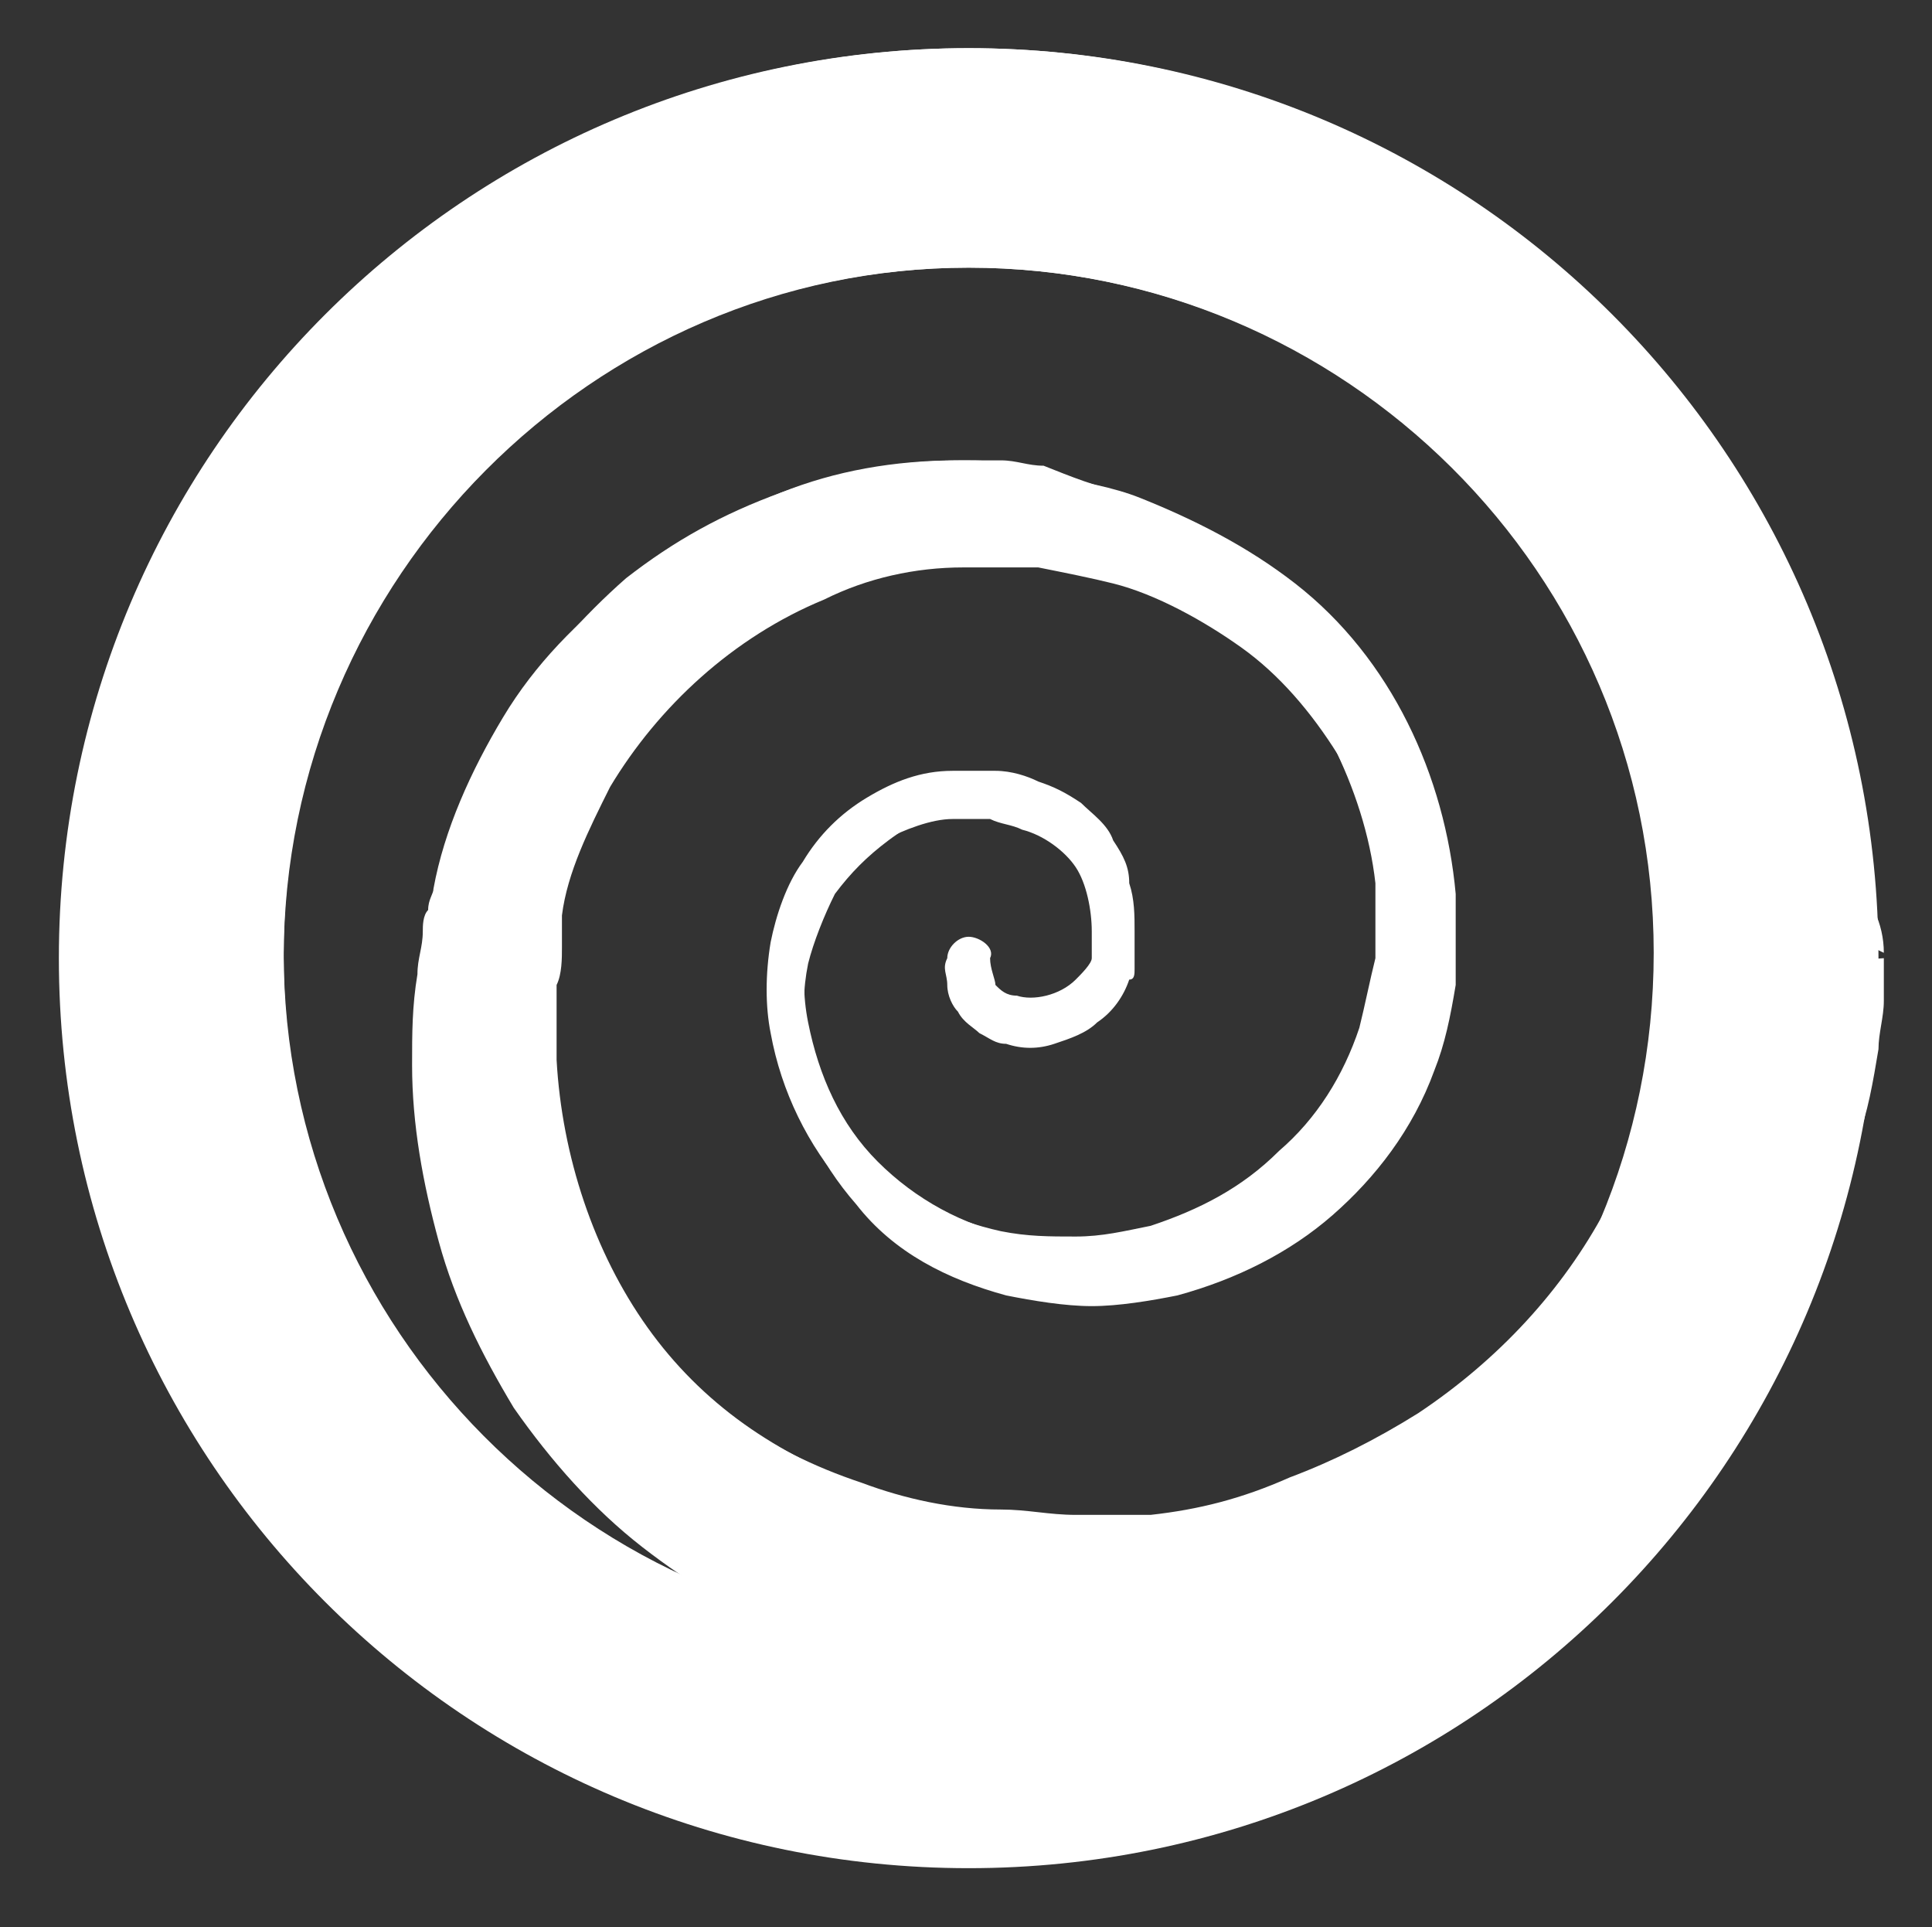 <svg version="1.1"
	 xmlns="http://www.w3.org/2000/svg" xmlns:xlink="http://www.w3.org/1999/xlink" x="0px" y="0px" viewBox="0 0 36.1 36"
	 style="enable-background:new 0 0 36.1 36;" xml:space="preserve">
	<rect x="0" y="0" width="36.1" height="36" fill="#333333" stroke="none"/>
	<path style="fill:#FFFFFF;" d="M18.1,5C11.1,5,5.3,10.8,5.3,17.9c0,7.1,5.8,12.9,12.9,12.9S31,25,31,17.9C31,10.8,25.2,5,18.1,5
	 M18.1,34.9c-9.4,0-17-7.6-17-17s7.6-17,17-17s17,7.6,17,17S27.5,34.9,18.1,34.9"/>
	<path style="fill:#FFFFFF;" d="M35.2,17.9l0,0.4c0,0.1,0,0.3,0,0.4c0,0.3-0.1,0.6-0.1,0.9c-0.1,0.6-0.2,1.2-0.4,1.7
	c-0.3,1.1-0.8,2.3-1.5,3.3c-1.3,2-3,3.7-5,4.8c-1,0.6-2,1.1-3.1,1.4c-1.1,0.4-2.2,0.6-3.4,0.7c-0.1,0-0.3,0-0.4,0l-0.2,0l-0.2,0
	c-0.1,0-0.3,0-0.4,0c-0.1,0-0.3,0-0.4,0c-0.6,0-1.1-0.1-1.7-0.1C17.2,31.2,16,31,15,30.6c-1.1-0.4-2.1-1-3-1.7
	c-0.9-0.7-1.7-1.6-2.4-2.6c-0.6-1-1.1-2-1.4-3.1c-0.3-1.1-0.5-2.2-0.5-3.3c0-0.6,0-1.1,0.1-1.7c0-0.3,0.1-0.5,0.1-0.8
	c0-0.1,0-0.3,0.1-0.4c0-0.2,0.1-0.3,0.1-0.4c0.2-1.1,0.7-2.2,1.3-3.2c0.6-1,1.4-1.8,2.3-2.5c0.9-0.7,1.9-1.3,2.9-1.7
	c1.1-0.4,2.2-0.6,3.4-0.6c0.3,0,0.6,0,0.9,0.1c0.1,0,0.3,0,0.4,0.1c0.1,0,0.3,0,0.4,0.1c0.5,0.1,1.1,0.2,1.6,0.4
	c1,0.4,2,0.9,2.9,1.6c0.9,0.7,1.6,1.6,2.1,2.6c0.5,1,0.8,2.1,0.9,3.2c0,0.6,0,1.1,0,1.7c-0.1,0.6-0.2,1.1-0.4,1.6
	c-0.4,1.1-1.1,2-1.9,2.7c-0.8,0.7-1.8,1.2-2.9,1.5c-0.5,0.1-1.1,0.2-1.6,0.2c-0.5,0-1.1-0.1-1.6-0.2c-1.1-0.3-2.1-0.8-2.8-1.7
	c-0.7-0.8-1.2-1.8-1.3-2.9c-0.1-0.5-0.1-1.1,0-1.6c0.1-0.5,0.3-1,0.6-1.5c0.3-0.5,0.7-0.8,1.2-1.1c0.5-0.3,1-0.4,1.5-0.5
	c0.5,0,1.1,0,1.6,0.2c0.5,0.2,1,0.5,1.2,1c0.3,0.5,0.4,1,0.3,1.5c0,0.3-0.1,0.5-0.2,0.8c-0.1,0.2-0.3,0.5-0.5,0.6
	c-0.4,0.3-1,0.5-1.5,0.3c-0.3-0.1-0.5-0.2-0.6-0.4c-0.1-0.2-0.2-0.5-0.2-0.7c0,0.3,0.1,0.5,0.2,0.7c0.1,0.2,0.4,0.3,0.6,0.4
	c0.5,0.1,1-0.1,1.4-0.4c0.2-0.2,0.3-0.4,0.4-0.6c0.1-0.2,0.1-0.5,0.1-0.7c0-0.5-0.1-1-0.4-1.4c-0.3-0.4-0.7-0.7-1.1-0.8
	c-0.5-0.2-1-0.2-1.4-0.2c-0.5,0-0.9,0.2-1.3,0.5c-0.4,0.3-0.7,0.6-1,1c-0.2,0.4-0.4,0.9-0.5,1.3c-0.1,0.5-0.1,0.9,0,1.4
	c0.2,0.9,0.6,1.8,1.3,2.5c0.7,0.7,1.5,1.1,2.4,1.3c0.5,0.1,0.9,0.1,1.4,0.1c0.5,0,0.9-0.1,1.4-0.2c0.9-0.3,1.7-0.8,2.4-1.4
	c0.7-0.6,1.2-1.4,1.5-2.3c0.1-0.4,0.2-0.9,0.3-1.3c0-0.4,0-0.9,0-1.4c-0.1-0.9-0.4-1.8-0.8-2.6c-0.5-0.8-1.1-1.5-1.8-2
	c-0.7-0.5-1.6-1-2.4-1.2c-0.4-0.1-0.9-0.2-1.4-0.3c-0.1,0-0.2,0-0.3,0c-0.1,0-0.2,0-0.4,0c-0.2,0-0.4,0-0.7,0
	c-0.9,0-1.8,0.2-2.6,0.6c-1.7,0.7-3.1,2-4,3.5c-0.4,0.8-0.8,1.6-0.9,2.4c0,0.1,0,0.2,0,0.3c0,0.1,0,0.2,0,0.3c0,0.2,0,0.5-0.1,0.7
	c0,0.5,0,0.9,0,1.4c0.1,1.8,0.7,3.6,1.7,5c0.5,0.7,1.1,1.3,1.8,1.8c0.7,0.5,1.5,0.9,2.3,1.2c0.8,0.3,1.7,0.5,2.6,0.5
	c0.5,0,0.9,0.1,1.4,0.1c0.1,0,0.2,0,0.3,0l0.3,0l0.2,0l0.2,0c0.1,0,0.2,0,0.3,0c1.7-0.2,3.4-0.9,4.9-1.8c1.5-1,2.7-2.2,3.6-3.7
	c0.4-0.7,0.7-1.5,0.9-2.3c0.1-0.4,0.2-0.8,0.2-1.2c0-0.2,0-0.4,0-0.6c0-0.1,0-0.2,0-0.3v-0.3L35.2,17.9z"/>
	<path style="fill:#FFFFFF;" d="M33.6,17.8c0,1.1-0.2,2.1-0.5,3.1c-0.3,1-0.7,2-1.3,2.9c-1.1,1.8-2.7,3.3-4.5,4.4
	c-0.9,0.5-1.8,1-2.8,1.3c-1,0.3-2,0.6-3.1,0.7c-0.5,0-1,0-1.6,0c-0.5,0-1-0.1-1.6-0.1c-1-0.1-2.1-0.4-3-0.7c-1-0.4-1.9-0.9-2.7-1.5
	c-0.8-0.6-1.6-1.4-2.1-2.3c-0.6-0.9-1-1.8-1.3-2.8c-0.3-1-0.5-2-0.5-3.1c0-0.5,0-1,0-1.6c0-0.3,0-0.5,0.1-0.8c0-0.1,0-0.3,0.1-0.4
	c0-0.1,0-0.3,0.1-0.4c0.2-1,0.6-2,1.2-2.9c1.1-1.8,2.8-3.1,4.7-3.9c1-0.4,2-0.6,3-0.6c0.3,0,0.5,0,0.8,0c0.3,0,0.5,0.1,0.8,0.1
	c0.5,0.1,1,0.2,1.5,0.4c1,0.3,1.9,0.8,2.7,1.5c0.8,0.6,1.5,1.5,2,2.4c0.5,0.9,0.8,1.9,0.9,3c0,0.5,0.1,1,0,1.6
	c-0.1,0.5-0.2,1-0.3,1.5c-0.4,1-1,1.9-1.7,2.6c-0.8,0.7-1.7,1.2-2.7,1.5c-0.5,0.1-1,0.2-1.5,0.2c-0.5,0-1,0-1.5-0.2
	c-1-0.2-2-0.8-2.7-1.5c-0.7-0.8-1.2-1.7-1.3-2.8c-0.1-0.5-0.1-1,0-1.6c0.1-0.5,0.3-1,0.6-1.5c0.3-0.4,0.7-0.8,1.1-1.1
	c0.5-0.3,1-0.4,1.5-0.5c0.5,0,1,0,1.5,0.2c0.5,0.2,1,0.5,1.2,0.9c0.3,0.5,0.4,1,0.4,1.5c0,0.3,0,0.5-0.1,0.8
	c-0.1,0.3-0.3,0.5-0.5,0.6c-0.4,0.3-1,0.5-1.5,0.4c-0.3-0.1-0.5-0.2-0.7-0.5c-0.2-0.2-0.2-0.5-0.2-0.8l0.2,0c0,0.2,0,0.5,0.2,0.7
	c0.1,0.2,0.3,0.3,0.6,0.4c0.5,0.1,1,0,1.3-0.3c0.2-0.2,0.3-0.3,0.4-0.6c0.1-0.2,0.1-0.5,0.1-0.7c0-0.5-0.1-1-0.3-1.4
	c-0.3-0.4-0.7-0.7-1.1-0.9c-0.5-0.2-1-0.2-1.5-0.2c-0.5,0-1,0.2-1.4,0.4s-0.8,0.6-1,1c-0.3,0.4-0.4,0.9-0.5,1.4
	c-0.1,0.5-0.1,1,0,1.5c0.2,1,0.6,1.9,1.3,2.6c0.7,0.7,1.6,1.2,2.6,1.4c0.5,0.1,1,0.2,1.5,0.1c0.5,0,1-0.1,1.5-0.2
	c1-0.3,1.8-0.8,2.6-1.4c0.7-0.7,1.3-1.5,1.6-2.4c0.2-0.5,0.3-1,0.3-1.4c0-0.5,0-1,0-1.5c-0.1-1-0.4-2-0.9-2.8
	c-0.5-0.9-1.1-1.6-1.9-2.3c-0.8-0.6-1.7-1.1-2.6-1.4c-0.5-0.2-1-0.3-1.5-0.4c-0.2,0-0.5-0.1-0.7-0.1c-0.2,0-0.5,0-0.7,0
	c-1,0-2,0.2-2.9,0.6c-1.8,0.7-3.4,2.1-4.5,3.8c-0.5,0.8-0.9,1.8-1.1,2.7c0,0.1,0,0.2-0.1,0.4c0,0.1,0,0.2,0,0.4
	c0,0.2-0.1,0.5-0.1,0.7c0,0.5,0,1,0,1.5c0,1,0.2,2,0.5,2.9c0.3,0.9,0.7,1.8,1.3,2.7c0.6,0.8,1.2,1.5,2,2.1c0.8,0.6,1.7,1.1,2.6,1.4
	c0.9,0.3,1.9,0.5,2.9,0.7c0.5,0.1,1,0.1,1.5,0.1c0.5,0,1,0,1.5,0c1-0.1,1.9-0.3,2.9-0.6s1.8-0.8,2.7-1.3c1.7-1,3.1-2.5,4.1-4.2
	c0.5-0.8,0.9-1.7,1.1-2.7c0.2-0.9,0.4-1.9,0.4-2.9L33.6,17.8z"/>
	<path style="fill:#FFFFFF;" d="M35,17.8l0,0.4c0,0.1,0,0.3,0,0.4c0,0.3-0.1,0.6-0.1,0.9c-0.1,0.6-0.2,1.2-0.4,1.7
	c-0.3,1.1-0.8,2.2-1.5,3.2c-0.6,1-1.4,1.9-2.2,2.7c-0.8,0.8-1.8,1.5-2.7,2s-2,1-3.1,1.4c-1.1,0.3-2.2,0.6-3.3,0.6
	c-0.1,0-0.3,0-0.4,0l-0.2,0h-0.2l-0.2,0l-0.2,0c-0.1,0-0.3,0-0.4,0c-0.5,0-1.1-0.1-1.6-0.2c-1.1-0.2-2.2-0.4-3.2-0.8
	c-1-0.4-2.1-1-2.9-1.7c-0.9-0.7-1.7-1.6-2.3-2.5c-0.6-1-1.1-2-1.4-3.1c-0.3-1.1-0.5-2.2-0.5-3.3c0-0.5,0-1.1,0.1-1.6
	C8,17.8,8,17.5,8,17.2c0-0.1,0-0.3,0.1-0.4c0-0.1,0.1-0.3,0.1-0.4c0.2-1.1,0.7-2.2,1.3-3.1c0.6-0.9,1.4-1.8,2.2-2.5
	c0.9-0.7,1.8-1.2,2.9-1.6c1-0.4,2.1-0.6,3.3-0.6c0.1,0,0.3,0,0.4,0c0.1,0,0.3,0,0.4,0c0.3,0,0.5,0.1,0.8,0.1C20,8.9,20.5,9.1,21,9.2
	c1,0.4,2,0.9,2.9,1.6c0.9,0.7,1.6,1.6,2.1,2.5c0.5,1,0.8,2,0.9,3.1c0,0.3,0,0.5,0,0.8l0,0.2c0,0.1,0,0.1,0,0.2c0,0.1,0,0.3,0,0.4
	c-0.1,0.5-0.2,1.1-0.4,1.6c-0.4,1-1,2-1.9,2.7c-0.8,0.7-1.8,1.3-2.8,1.5c-0.5,0.1-1.1,0.2-1.6,0.2c-0.5,0-1.1-0.1-1.6-0.2
	c-0.5-0.1-1.1-0.3-1.5-0.6s-0.9-0.6-1.3-1c-0.7-0.8-1.2-1.8-1.4-2.9c-0.1-0.5-0.1-1.1,0-1.7c0.1-0.5,0.3-1.1,0.6-1.5
	c0.3-0.5,0.7-0.9,1.2-1.2c0.5-0.3,1-0.5,1.6-0.5c0.3,0,0.6,0,0.8,0c0.3,0,0.6,0.1,0.8,0.2c0.3,0.1,0.5,0.2,0.8,0.4
	c0.2,0.2,0.5,0.4,0.6,0.7c0.2,0.3,0.3,0.5,0.3,0.8c0.1,0.3,0.1,0.6,0.1,0.9c0,0.1,0,0.1,0,0.2c0,0,0,0.1,0,0.1l0,0.1l0,0.1
	c0,0,0,0.2,0,0.2c0,0.1,0,0.2-0.1,0.2c-0.1,0.3-0.3,0.6-0.6,0.8c-0.2,0.2-0.5,0.3-0.8,0.4c-0.3,0.1-0.6,0.1-0.9,0
	c-0.2,0-0.3-0.1-0.5-0.2c-0.1-0.1-0.3-0.2-0.4-0.4c-0.1-0.1-0.2-0.3-0.2-0.5c0-0.2-0.1-0.3,0-0.5c0-0.2,0.2-0.4,0.4-0.4
	c0.2,0,0.5,0.2,0.4,0.4v0v0c0,0.2,0.1,0.4,0.1,0.5c0.1,0.1,0.2,0.2,0.4,0.2c0.3,0.1,0.8,0,1.1-0.3c0.1-0.1,0.3-0.3,0.3-0.4
	c0,0,0-0.1,0-0.1c0-0.1,0-0.1,0-0.1c0,0,0,0,0,0l0,0l0,0c0,0,0-0.1,0-0.1c0-0.1,0-0.1,0-0.2c0-0.4-0.1-0.9-0.3-1.2
	c-0.2-0.3-0.6-0.6-1-0.7c-0.2-0.1-0.4-0.1-0.6-0.2c-0.2,0-0.5,0-0.7,0c-0.4,0-0.9,0.2-1.3,0.4c-0.4,0.2-0.7,0.5-0.9,0.9
	c-0.2,0.4-0.4,0.8-0.5,1.3c-0.1,0.4-0.1,0.9,0,1.4c0.1,0.9,0.6,1.8,1.2,2.4c0.6,0.7,1.5,1.1,2.4,1.3c0.5,0.1,0.9,0.1,1.4,0.1
	c0.5,0,0.9-0.1,1.4-0.2c0.9-0.3,1.7-0.7,2.4-1.4c0.7-0.6,1.2-1.4,1.5-2.3c0.1-0.4,0.2-0.9,0.3-1.3c0-0.1,0-0.2,0-0.3l0-0.2l0-0.2
	c0-0.2,0-0.5,0-0.7c-0.1-0.9-0.4-1.8-0.8-2.6c-0.4-0.8-1.1-1.5-1.8-2.1c-0.7-0.6-1.6-1-2.5-1.3c-0.4-0.1-0.9-0.2-1.4-0.3
	c-0.2,0-0.5-0.1-0.7-0.1c-0.1,0-0.2,0-0.3,0c-0.1,0-0.2,0-0.3,0c-0.9,0-1.8,0.2-2.7,0.6c-1.7,0.7-3.2,2-4.1,3.5
	c-0.5,0.8-0.8,1.6-0.9,2.5c0,0.1,0,0.2,0,0.3c0,0.1,0,0.2,0,0.4c0,0.2,0,0.5-0.1,0.7c0,0.5,0,0.9,0,1.4c0.1,1.9,0.7,3.7,1.7,5.1
	c0.5,0.7,1.1,1.3,1.9,1.9c0.7,0.5,1.5,0.9,2.4,1.2c0.8,0.3,1.7,0.5,2.6,0.5c0.5,0,0.9,0.1,1.4,0.1c0.1,0,0.2,0,0.3,0l0.2,0l0.2,0
	l0.2,0l0.2,0c0.1,0,0.2,0,0.3,0c0.9-0.1,1.7-0.3,2.6-0.7c0.8-0.3,1.6-0.7,2.4-1.2c1.5-1,2.7-2.3,3.5-3.8c0.4-0.7,0.7-1.5,0.9-2.3
	c0.1-0.4,0.2-0.8,0.2-1.2c0-0.2,0-0.4,0-0.6c0-0.1,0-0.2,0-0.3l0-0.3v0c0-1.1,0.9-2.1,2-2.1c1.1,0,2.1,0.9,2.1,2
	C35,17.7,35,17.7,35,17.8"/>
	<path style="fill:#FFFFFF;" d="M18.1,5C11,5,5.3,10.8,5.3,17.8S11,30.6,18.1,30.6s12.8-5.7,12.8-12.8S25.1,5,18.1,5 M18.1,34.7
	c-9.3,0-16.9-7.6-16.9-16.9S8.8,0.9,18.1,0.9C27.4,0.9,35,8.5,35,17.8S27.4,34.7,18.1,34.7"/>
</svg>
